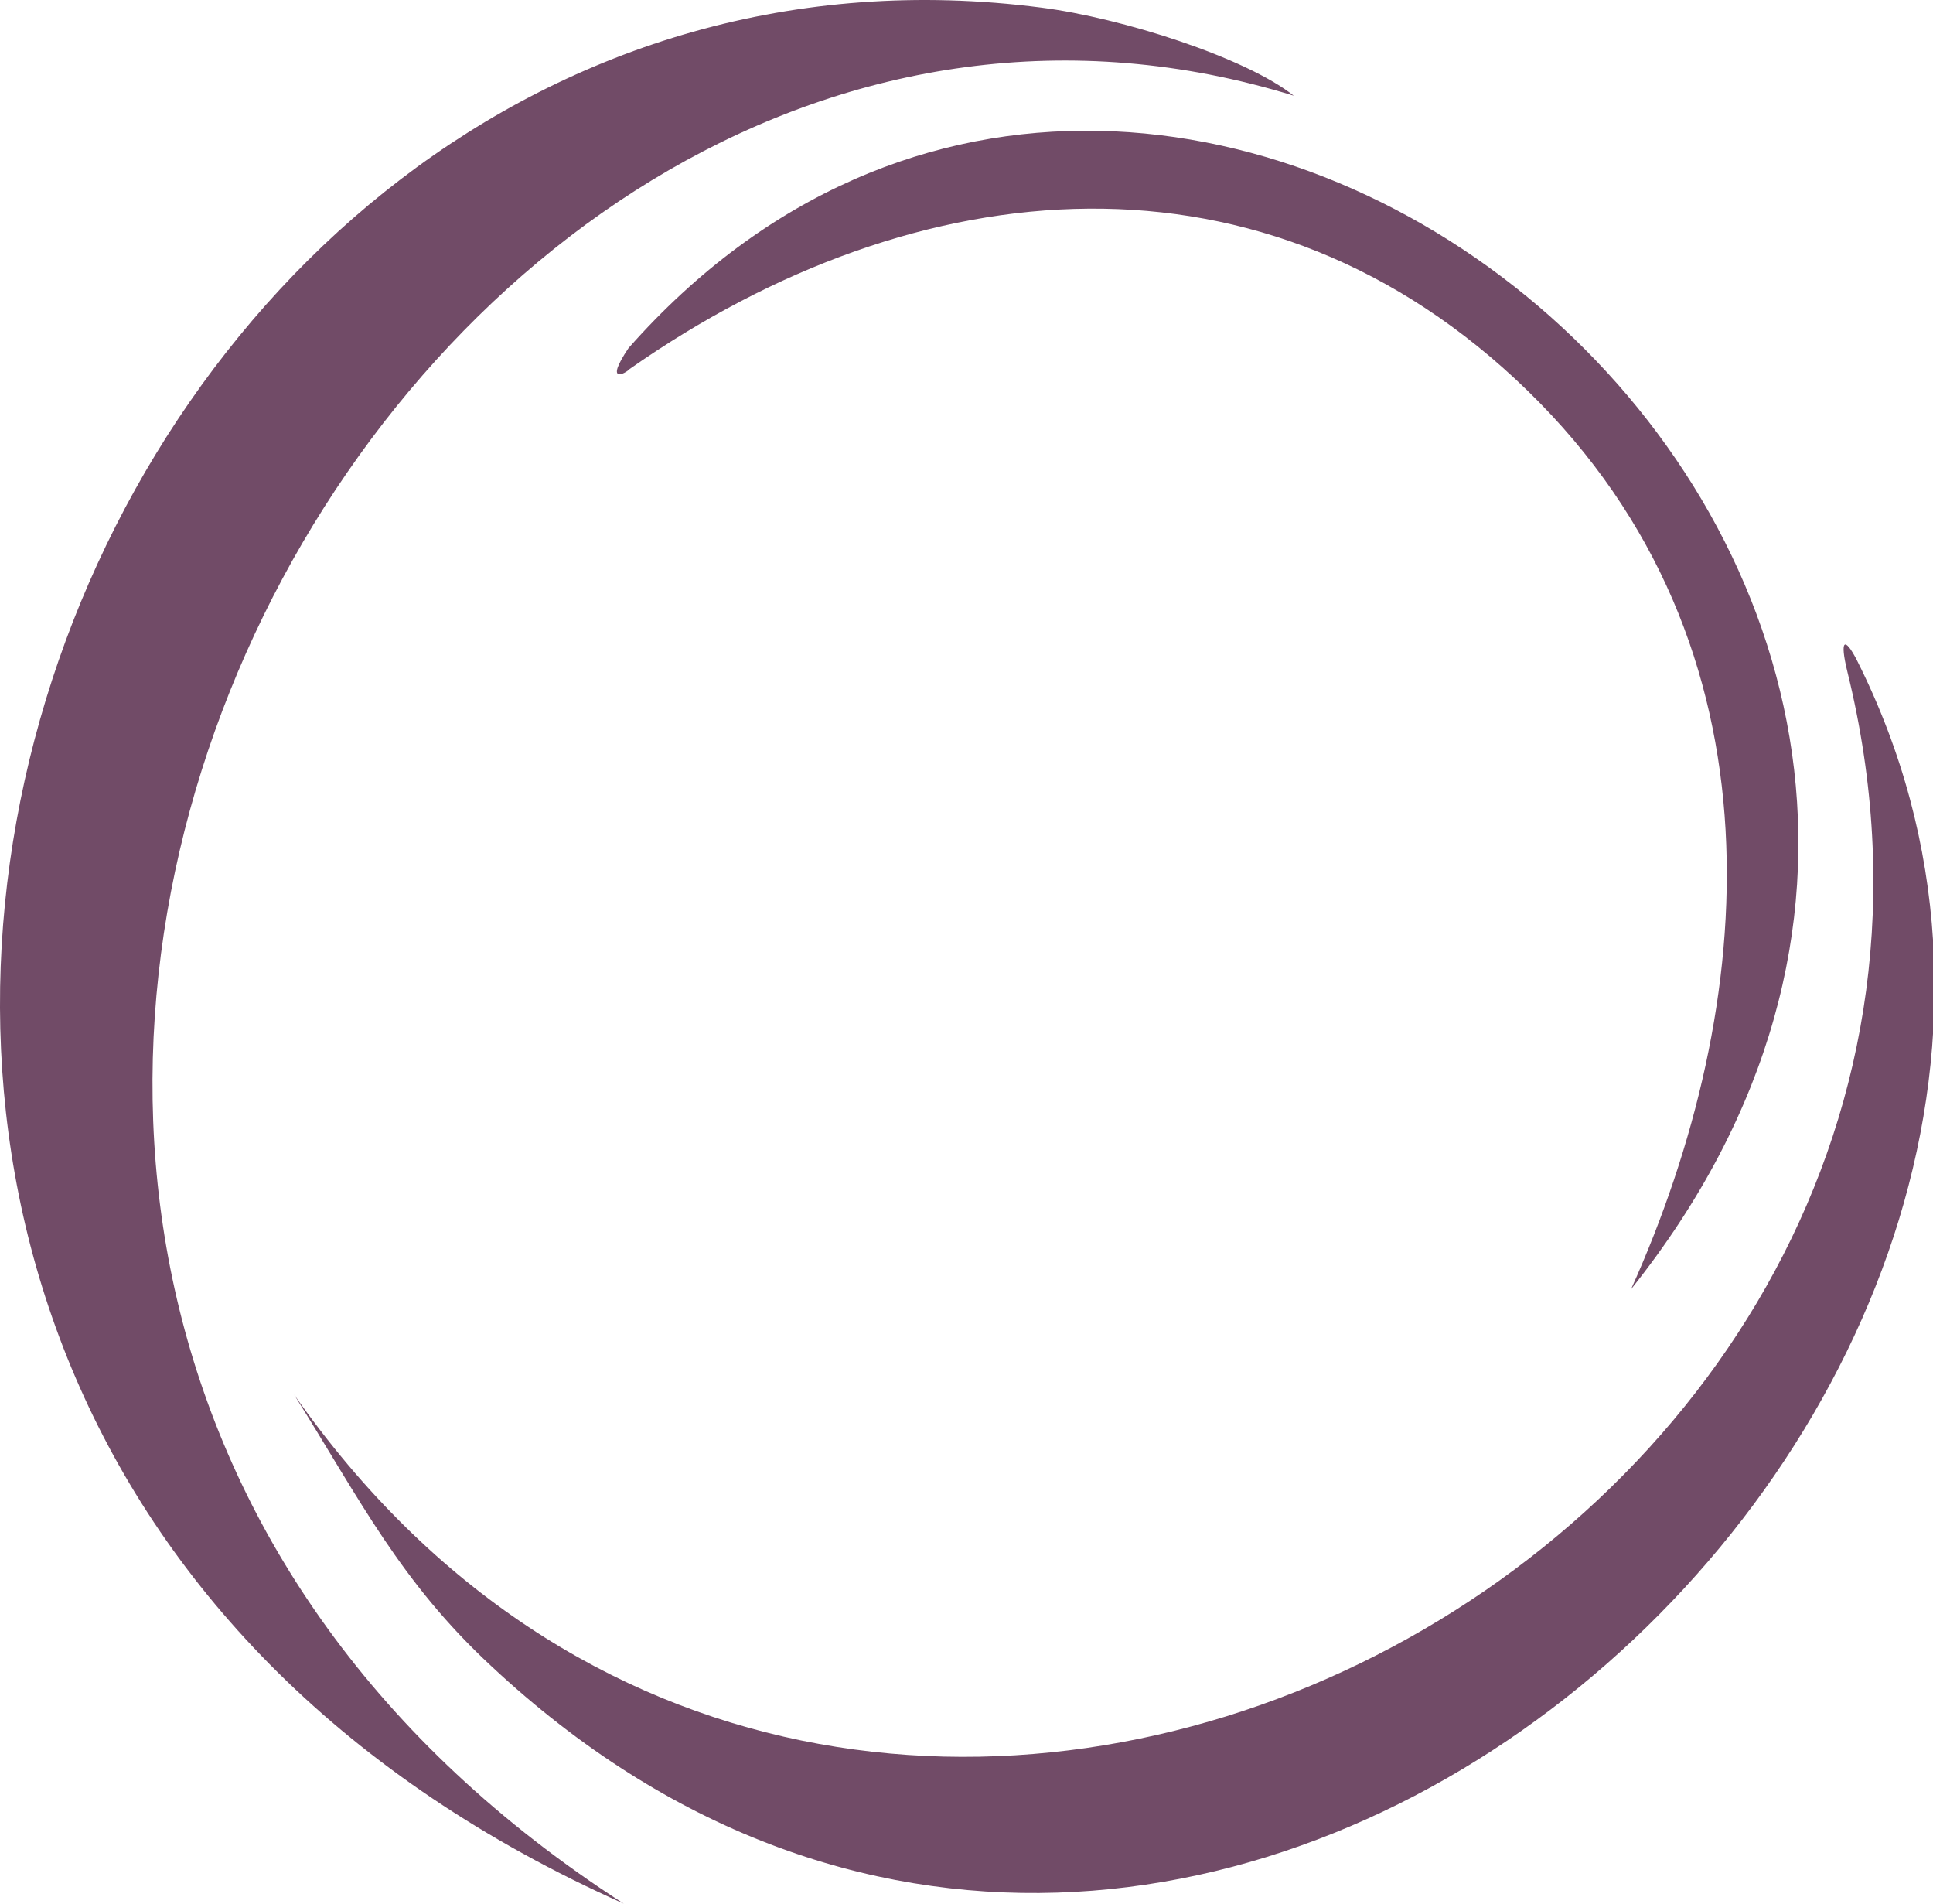 <svg width="195" height="192" xmlns="http://www.w3.org/2000/svg">
 <g>
  <title>background</title>
  <rect fill="none" id="canvas_background" height="194" width="197" y="-1" x="-1"/>
 </g>

 <g>
  <title>Layer 1</title>
  <g id="svg_1">
   <path id="svg_10" fill="#714b67" d="m154.112,39.417c-26.405,-25.697 -61.526,-22.565 -90.602,-2.194c-0.363,0.428 -2.62,1.633 -0.105,-2.115c55.819,-63.146 158.485,23.074 101.136,94.921c12.839,-28.535 16.056,-64.833 -10.428,-90.61l-0.002,-0.001z" clip-rule="evenodd" fill-rule="evenodd"/>
   <path id="svg_11" fill="#714b67" d="m130.515,9.654c-90.708,-28.026 -168.627,117.193 -67.597,182.346c-113.376,-50.567 -57.686,-204.136 42.124,-191.233c8.145,1.043 20.622,5.032 25.472,8.887l0.001,0.001z" clip-rule="evenodd" fill-rule="evenodd"/>
   <path id="svg_13" fill="#714b67" d="m187.324,66.592c37.118,73.798 -65.91,168.561 -137.734,101.478c-9.183,-8.512 -13.228,-16.73 -19.92,-27.411c55.847,79.796 178.745,16.756 156.696,-72.891c-0.804,-3.293 -0.285,-3.587 0.959,-1.178l-0.001,0.003l0,0z" clip-rule="evenodd" fill-rule="evenodd"/>
  </g>
 </g>
</svg>